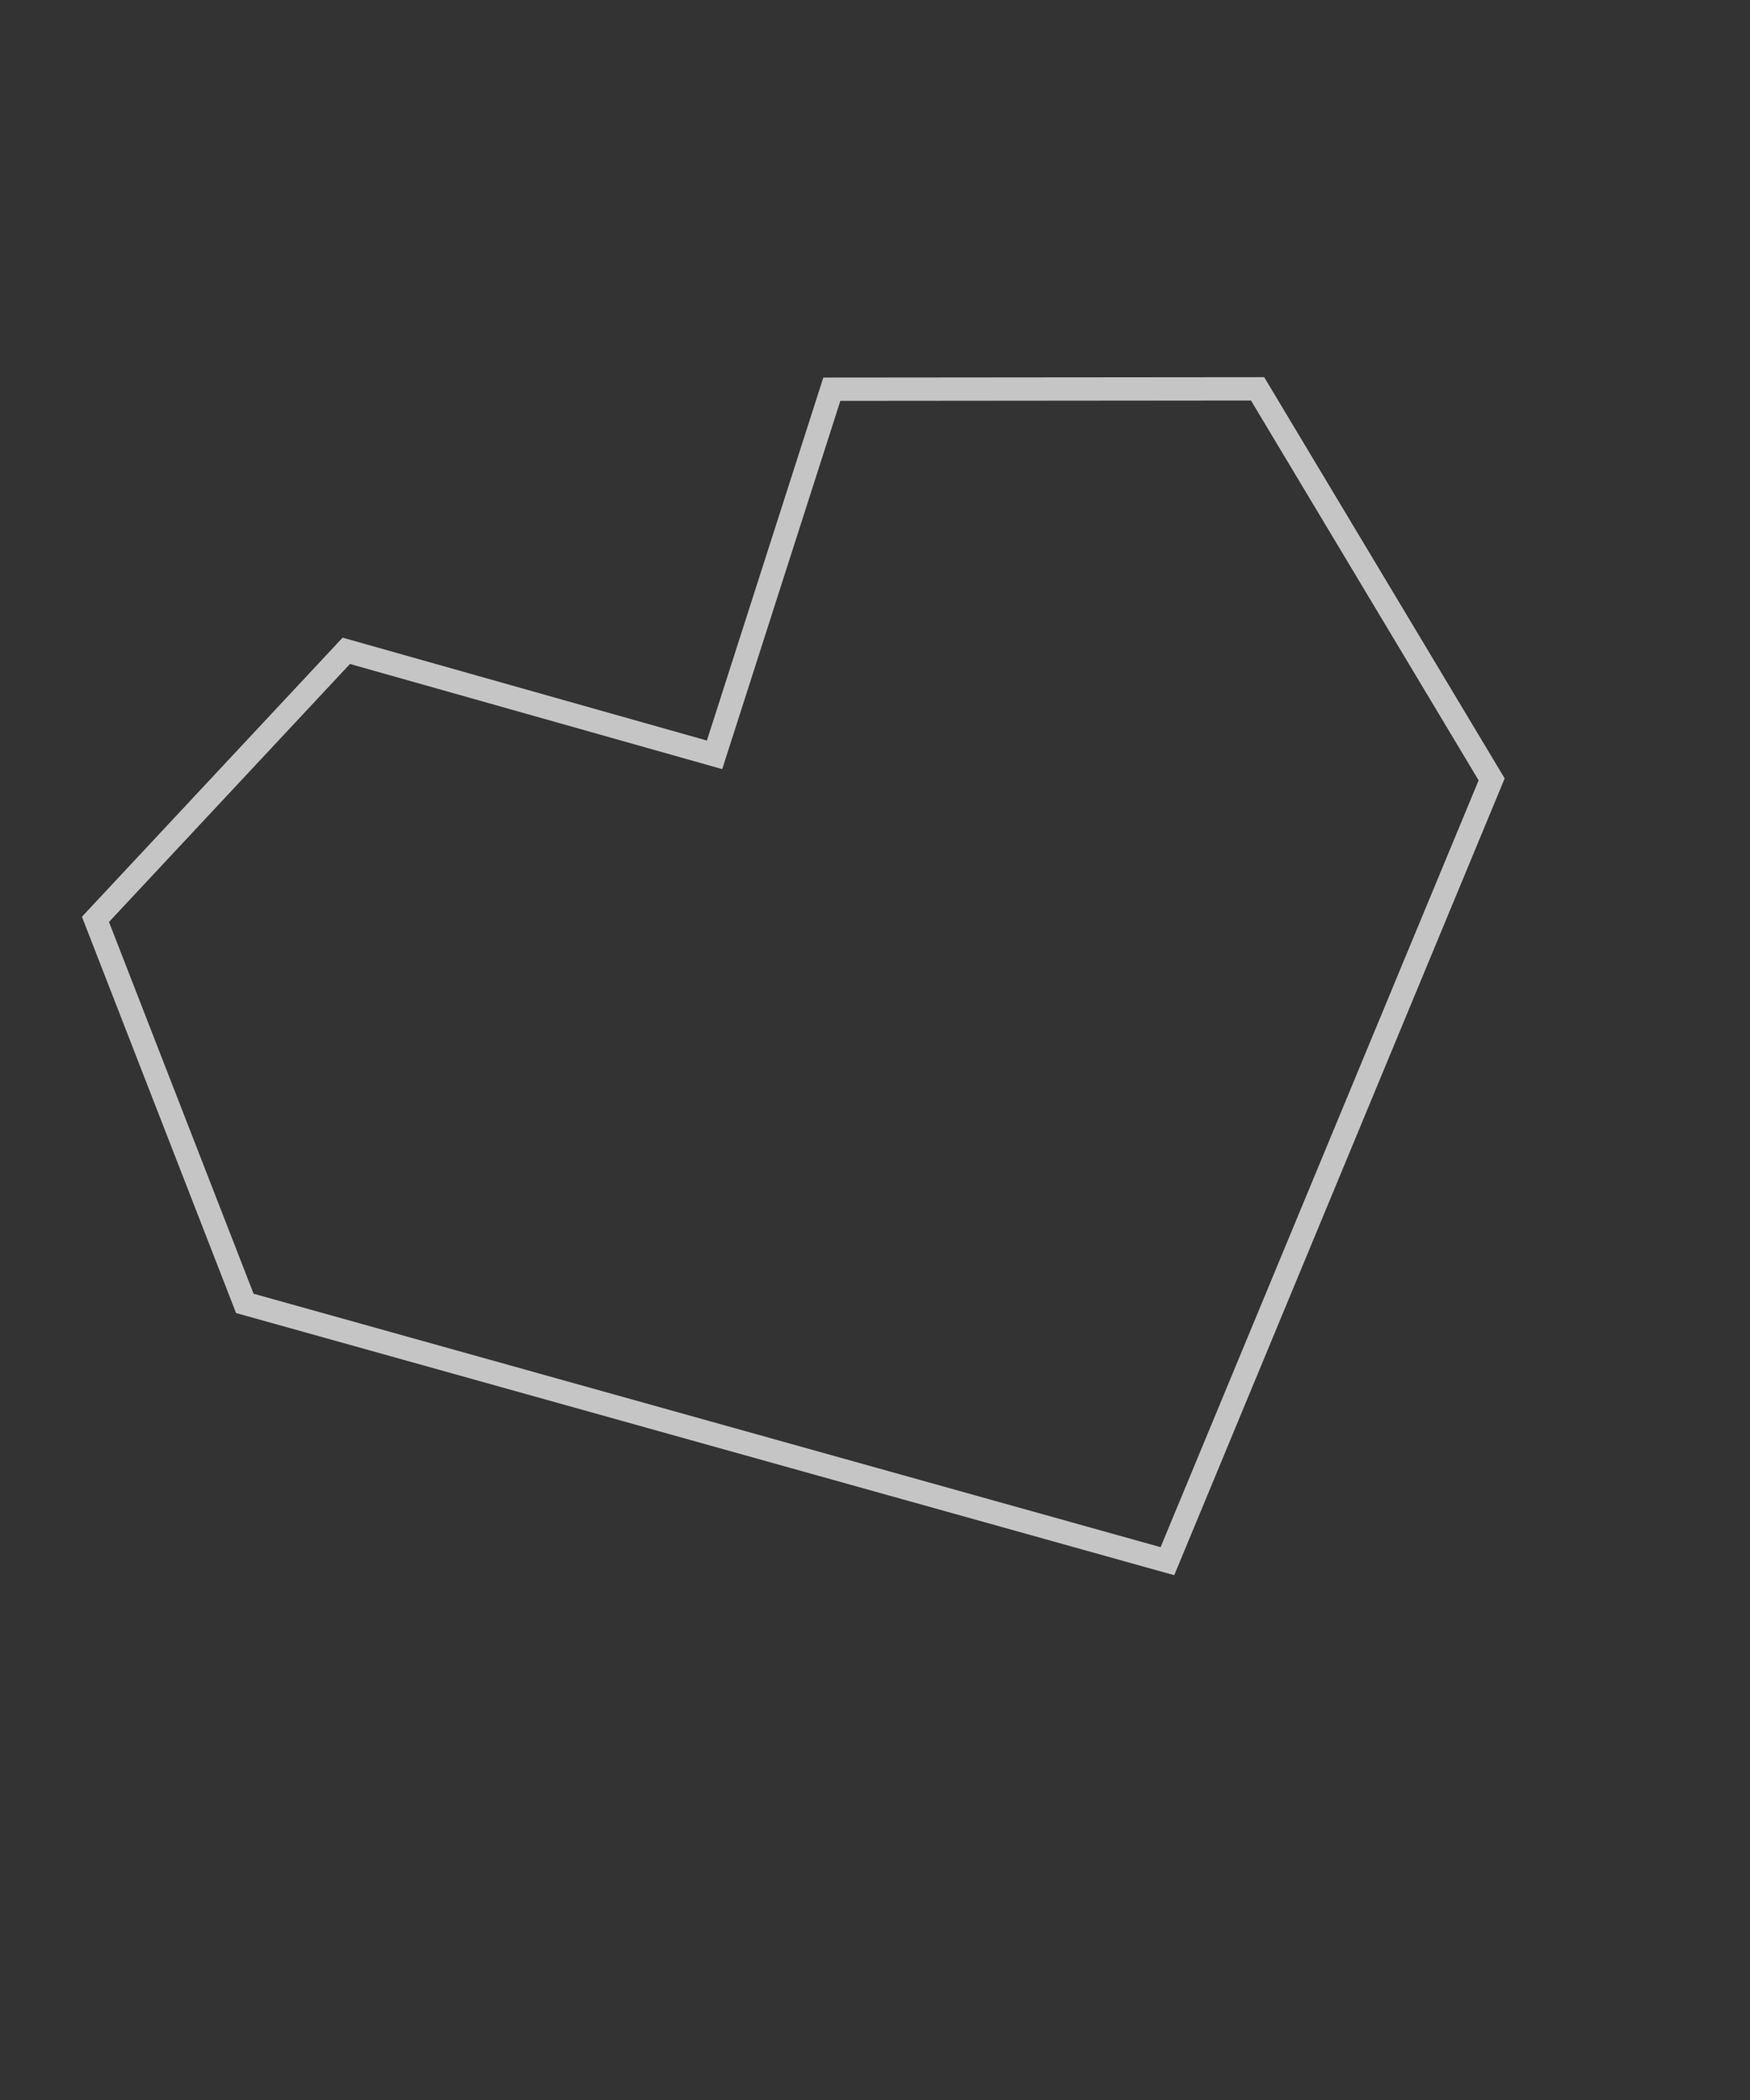 <?xml version="1.0" encoding="UTF-8"?> <svg xmlns="http://www.w3.org/2000/svg" width="75" height="90" viewBox="0 0 75 90" fill="none"><rect x="0" y="0" width="75" height="90" fill="#333333" stroke="none"/> <path d="M4.091 39.401L14.841 27.892L30.624 32.35L35.65 16.681L53.897 16.665L63.928 33.402L50.032 66.908L10.492 55.859L4.091 39.401Z" stroke="#F5F5F5" stroke-opacity="0.75" stroke-miterlimit="10"></path> </svg> 